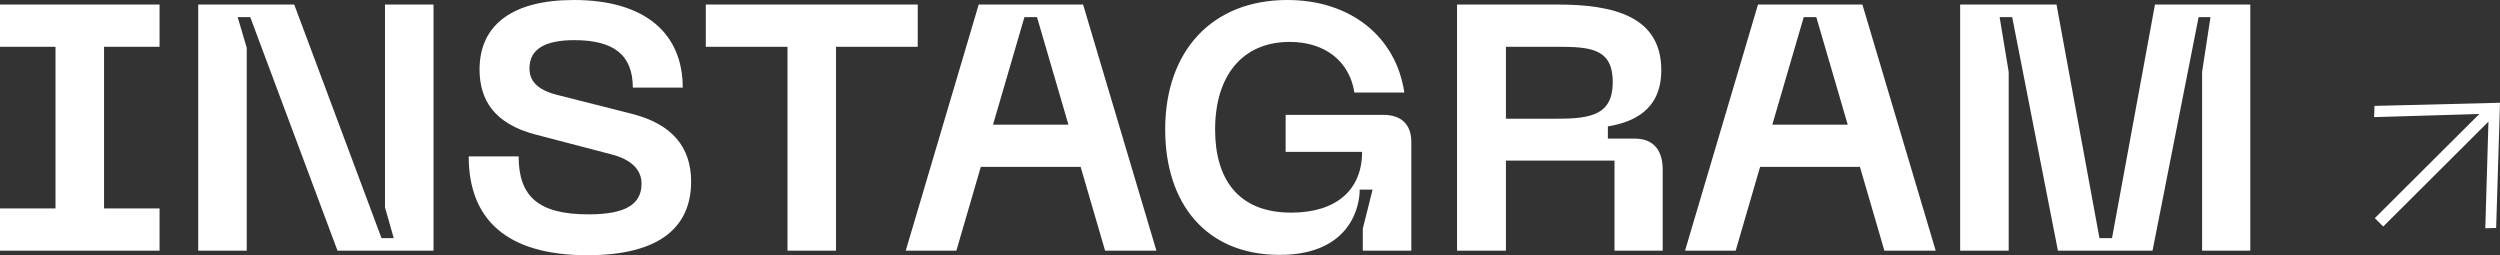 <?xml version="1.0" encoding="UTF-8"?><svg id="Layer_2" xmlns="http://www.w3.org/2000/svg" viewBox="0 0 352.918 36.028"><rect x="0" y="0" width="352.918" height="36.028" fill="#333333" stroke="none"/><defs><style>.cls-1{fill:#fff;}</style></defs><g id="text-01"><g><g><path class="cls-1" d="M22.523,.641V6.604h-7.836V29.424h7.836v5.963H0v-5.963H7.836V6.604H0V.641H22.523Z"/><path class="cls-1" d="M27.981,.641h13.554l12.321,32.972h1.725l-1.232-4.337V.641h6.851V35.387h-13.554L35.325,2.415h-1.774l1.281,4.337v28.635h-6.851V.641Z"/><path class="cls-1" d="M82.925,36.028c-11.435,0-16.757-5.076-16.757-13.948h7.048c0,5.717,2.858,8.181,9.857,8.181,5.175,0,7.492-1.38,7.492-4.337,0-1.922-1.38-3.401-4.288-4.14l-10.744-2.809c-5.767-1.528-7.836-4.879-7.836-9.167,0-6.358,4.731-9.808,13.307-9.808,10.202,0,15.377,4.83,15.377,12.371h-7.048c0-4.583-2.661-6.703-8.23-6.703-4.14,0-6.358,1.232-6.358,3.992,0,1.675,.986,3.006,3.943,3.746l10.498,2.661c5.667,1.43,8.378,4.683,8.378,9.562,0,6.358-4.337,10.399-14.638,10.399Z"/><path class="cls-1" d="M129.554,.641V6.604h-11.533v28.783h-6.851V6.604h-11.533V.641h29.916Z"/><path class="cls-1" d="M138.161,.641h14.736l10.35,34.747h-7.245l-3.45-11.829h-14.096l-3.45,11.829h-7.146L138.161,.641Zm12.666,16.955l-4.436-15.18h-1.774l-4.436,15.18h10.646Z"/><path class="cls-1" d="M164.484,18.285c0-11.089,6.604-18.285,17.25-18.285,8.872,0,15.328,5.125,16.511,13.061h-7.048c-.69-4.436-4.189-7.146-9.118-7.146-6.752,0-10.547,4.83-10.547,12.371,0,6.752,3.056,11.73,10.745,11.73,6.358,0,10.005-3.204,10.005-8.576h-10.793v-5.225h13.8c2.514,0,3.943,1.331,3.943,3.844v15.328h-6.851v-3.105l1.38-5.52h-1.824c.049,2.021-1.084,9.216-11.286,9.216-10.449,0-16.166-7.294-16.166-17.693Z"/><path class="cls-1" d="M205.688,.641h14.194c7.935,0,14.638,1.676,14.638,9.266,0,5.619-3.943,7.344-7.541,7.935v1.725h3.795c2.662,0,3.943,1.676,3.943,4.337v11.483h-6.801v-12.716h-15.328v12.716h-6.9V.641Zm14.194,16.117c4.781,0,7.787-.592,7.787-5.175,0-4.731-3.154-4.978-7.787-4.978h-7.294v10.153h7.294Z"/><path class="cls-1" d="M248.172,.641h14.736l10.35,34.747h-7.245l-3.45-11.829h-14.096l-3.45,11.829h-7.146L248.172,.641Zm12.666,16.955l-4.436-15.18h-1.774l-4.436,15.18h10.646Z"/><path class="cls-1" d="M276.709,.641h13.603l6.062,32.972h1.774L304.211,.641h13.455V35.387h-6.801V10.153l1.183-7.738h-1.676l-6.505,32.972h-13.356l-6.457-32.972h-1.774l1.281,7.738v25.234h-6.851V.641Z"/></g><path class="cls-1" d="M350.006,16.086l-14.858,.444,.049-1.58,17.721-.444-.543,17.672-1.53,.049,.444-15.056-14.858,14.809-1.185-1.185,14.759-14.71Z"/></g></g></svg>